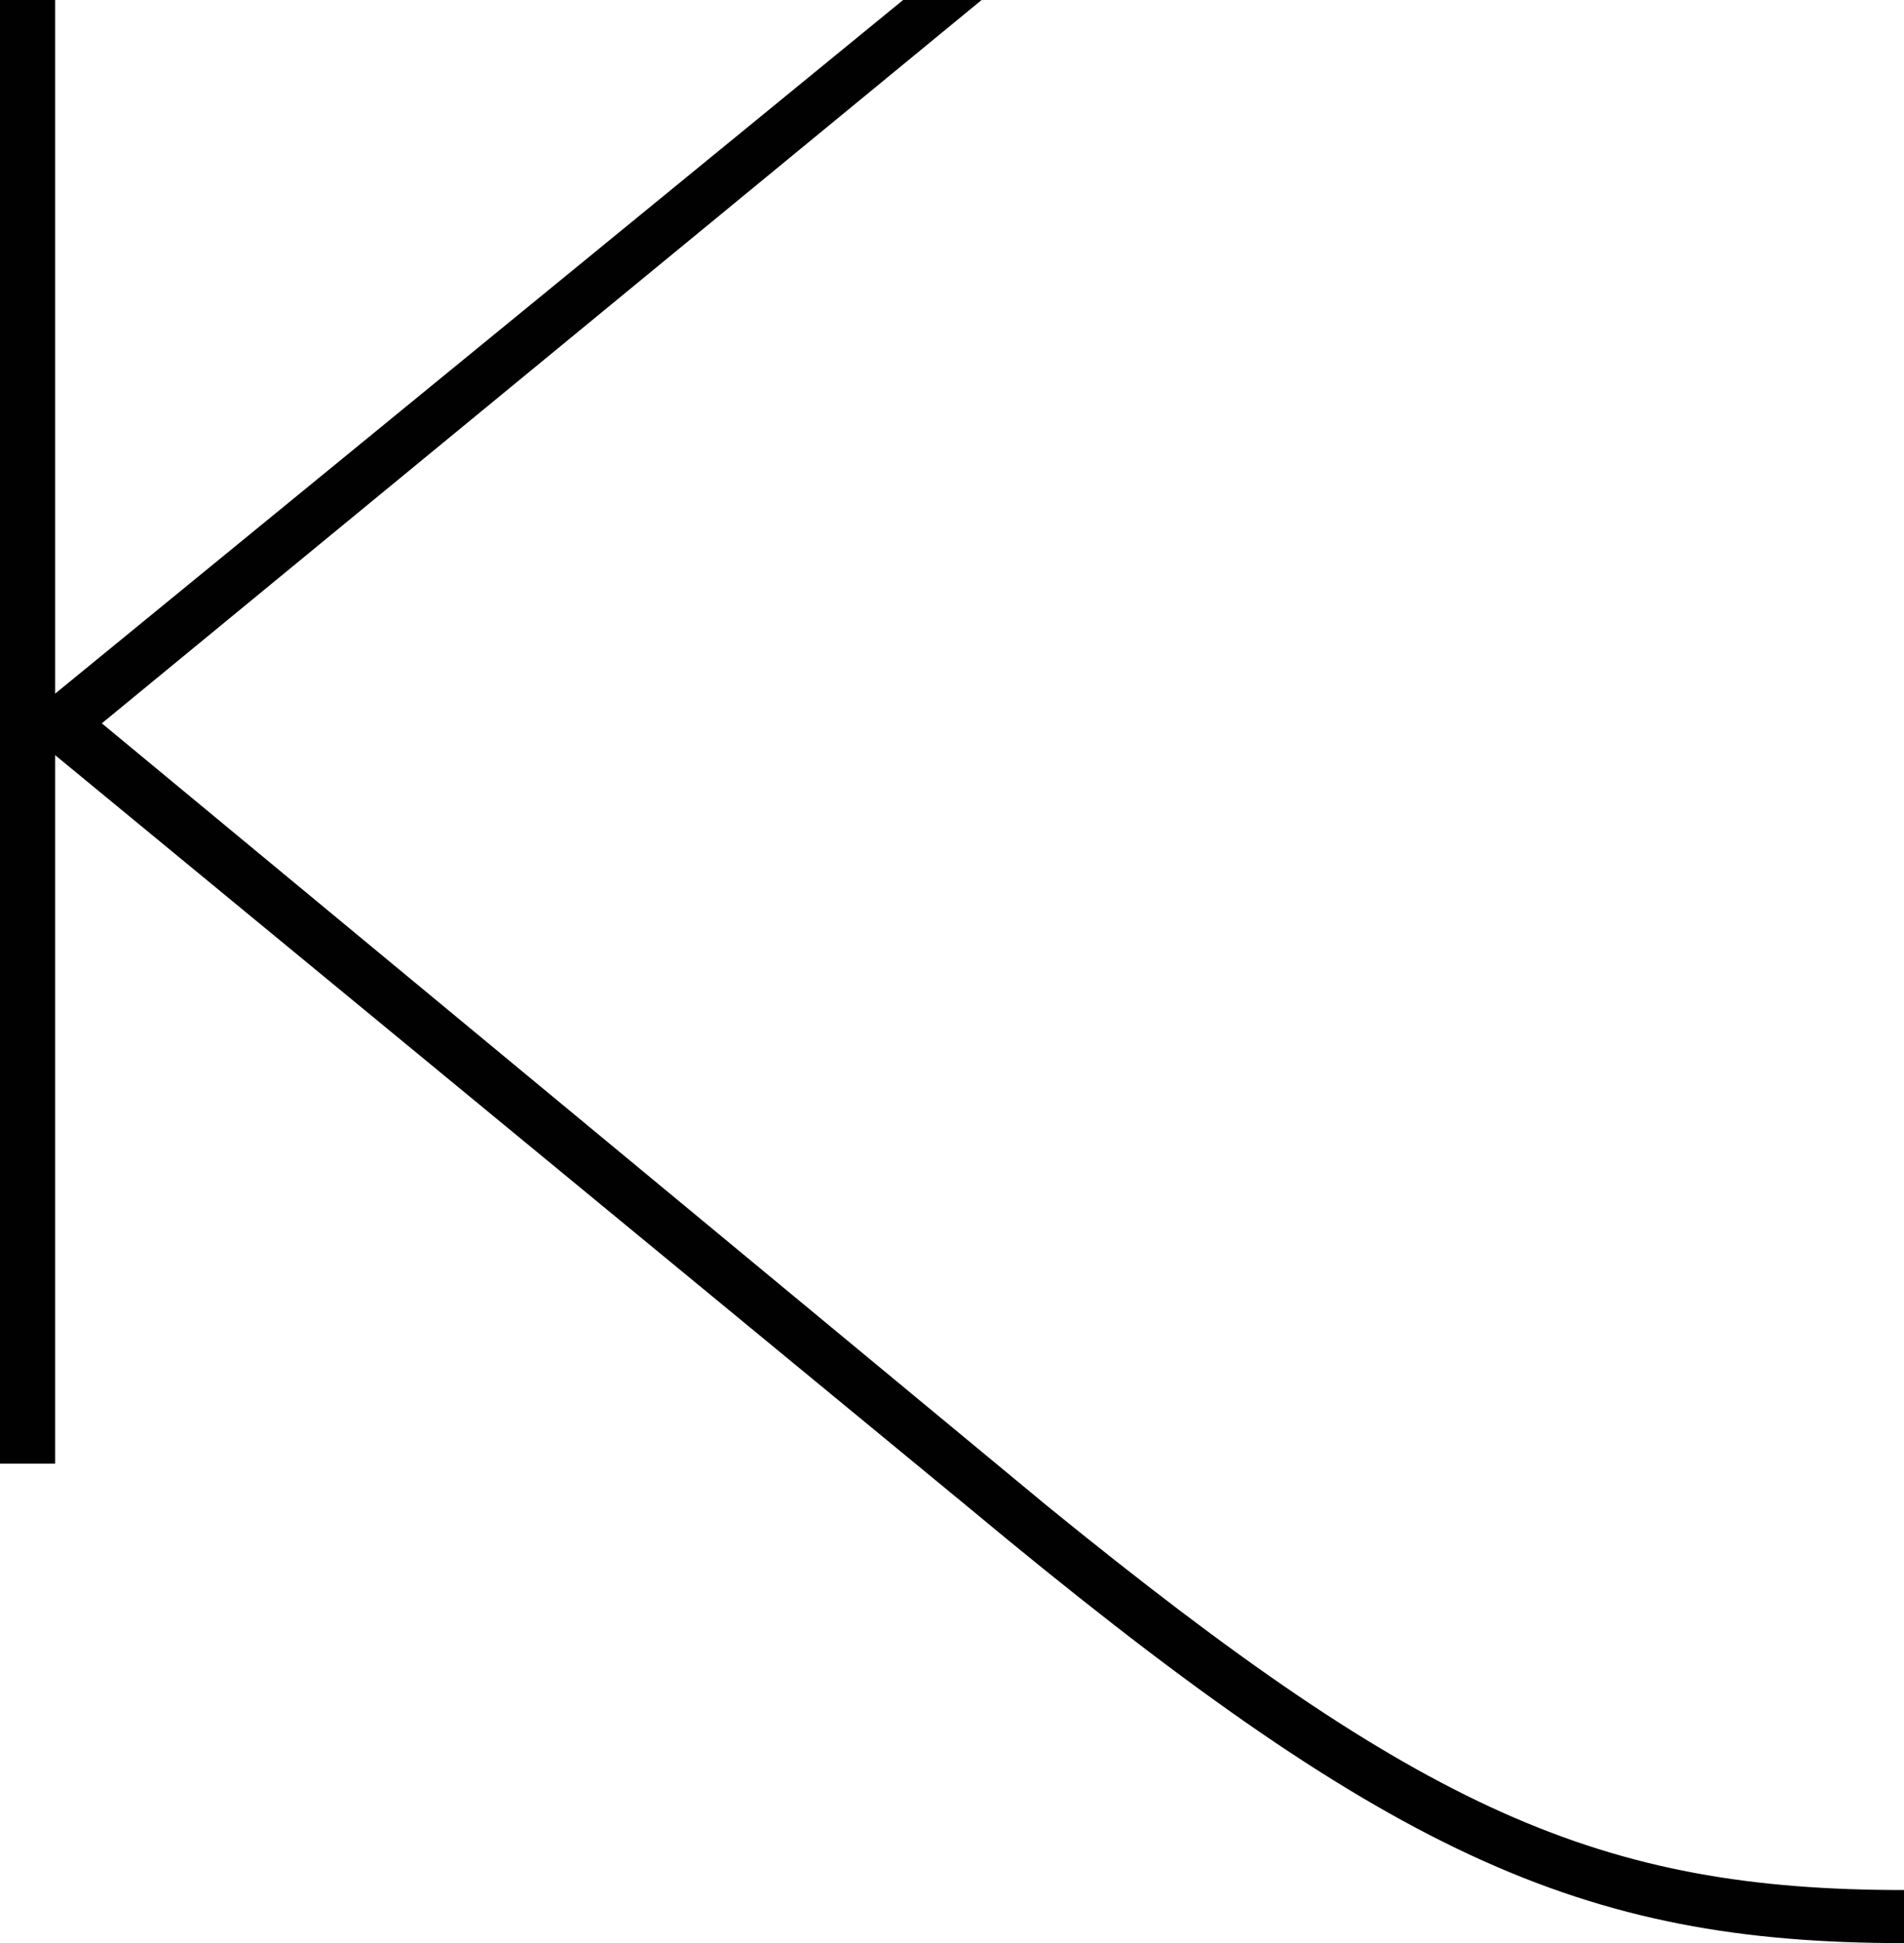 <?xml version="1.0" encoding="UTF-8"?><svg id="Laag_1" xmlns="http://www.w3.org/2000/svg" viewBox="0 0 98.73 100.71"><path d="m98.73,97.96v2.75c-16.82,0-26.93-4.62-48.59-22.65L2.86,39.14v36.72H0V0h2.86v35.95L46.83,0h4.07L5.28,37.49l49.03,40.57c19.46,15.83,28.69,19.9,44.42,19.9Z" fill="#010101"/></svg>